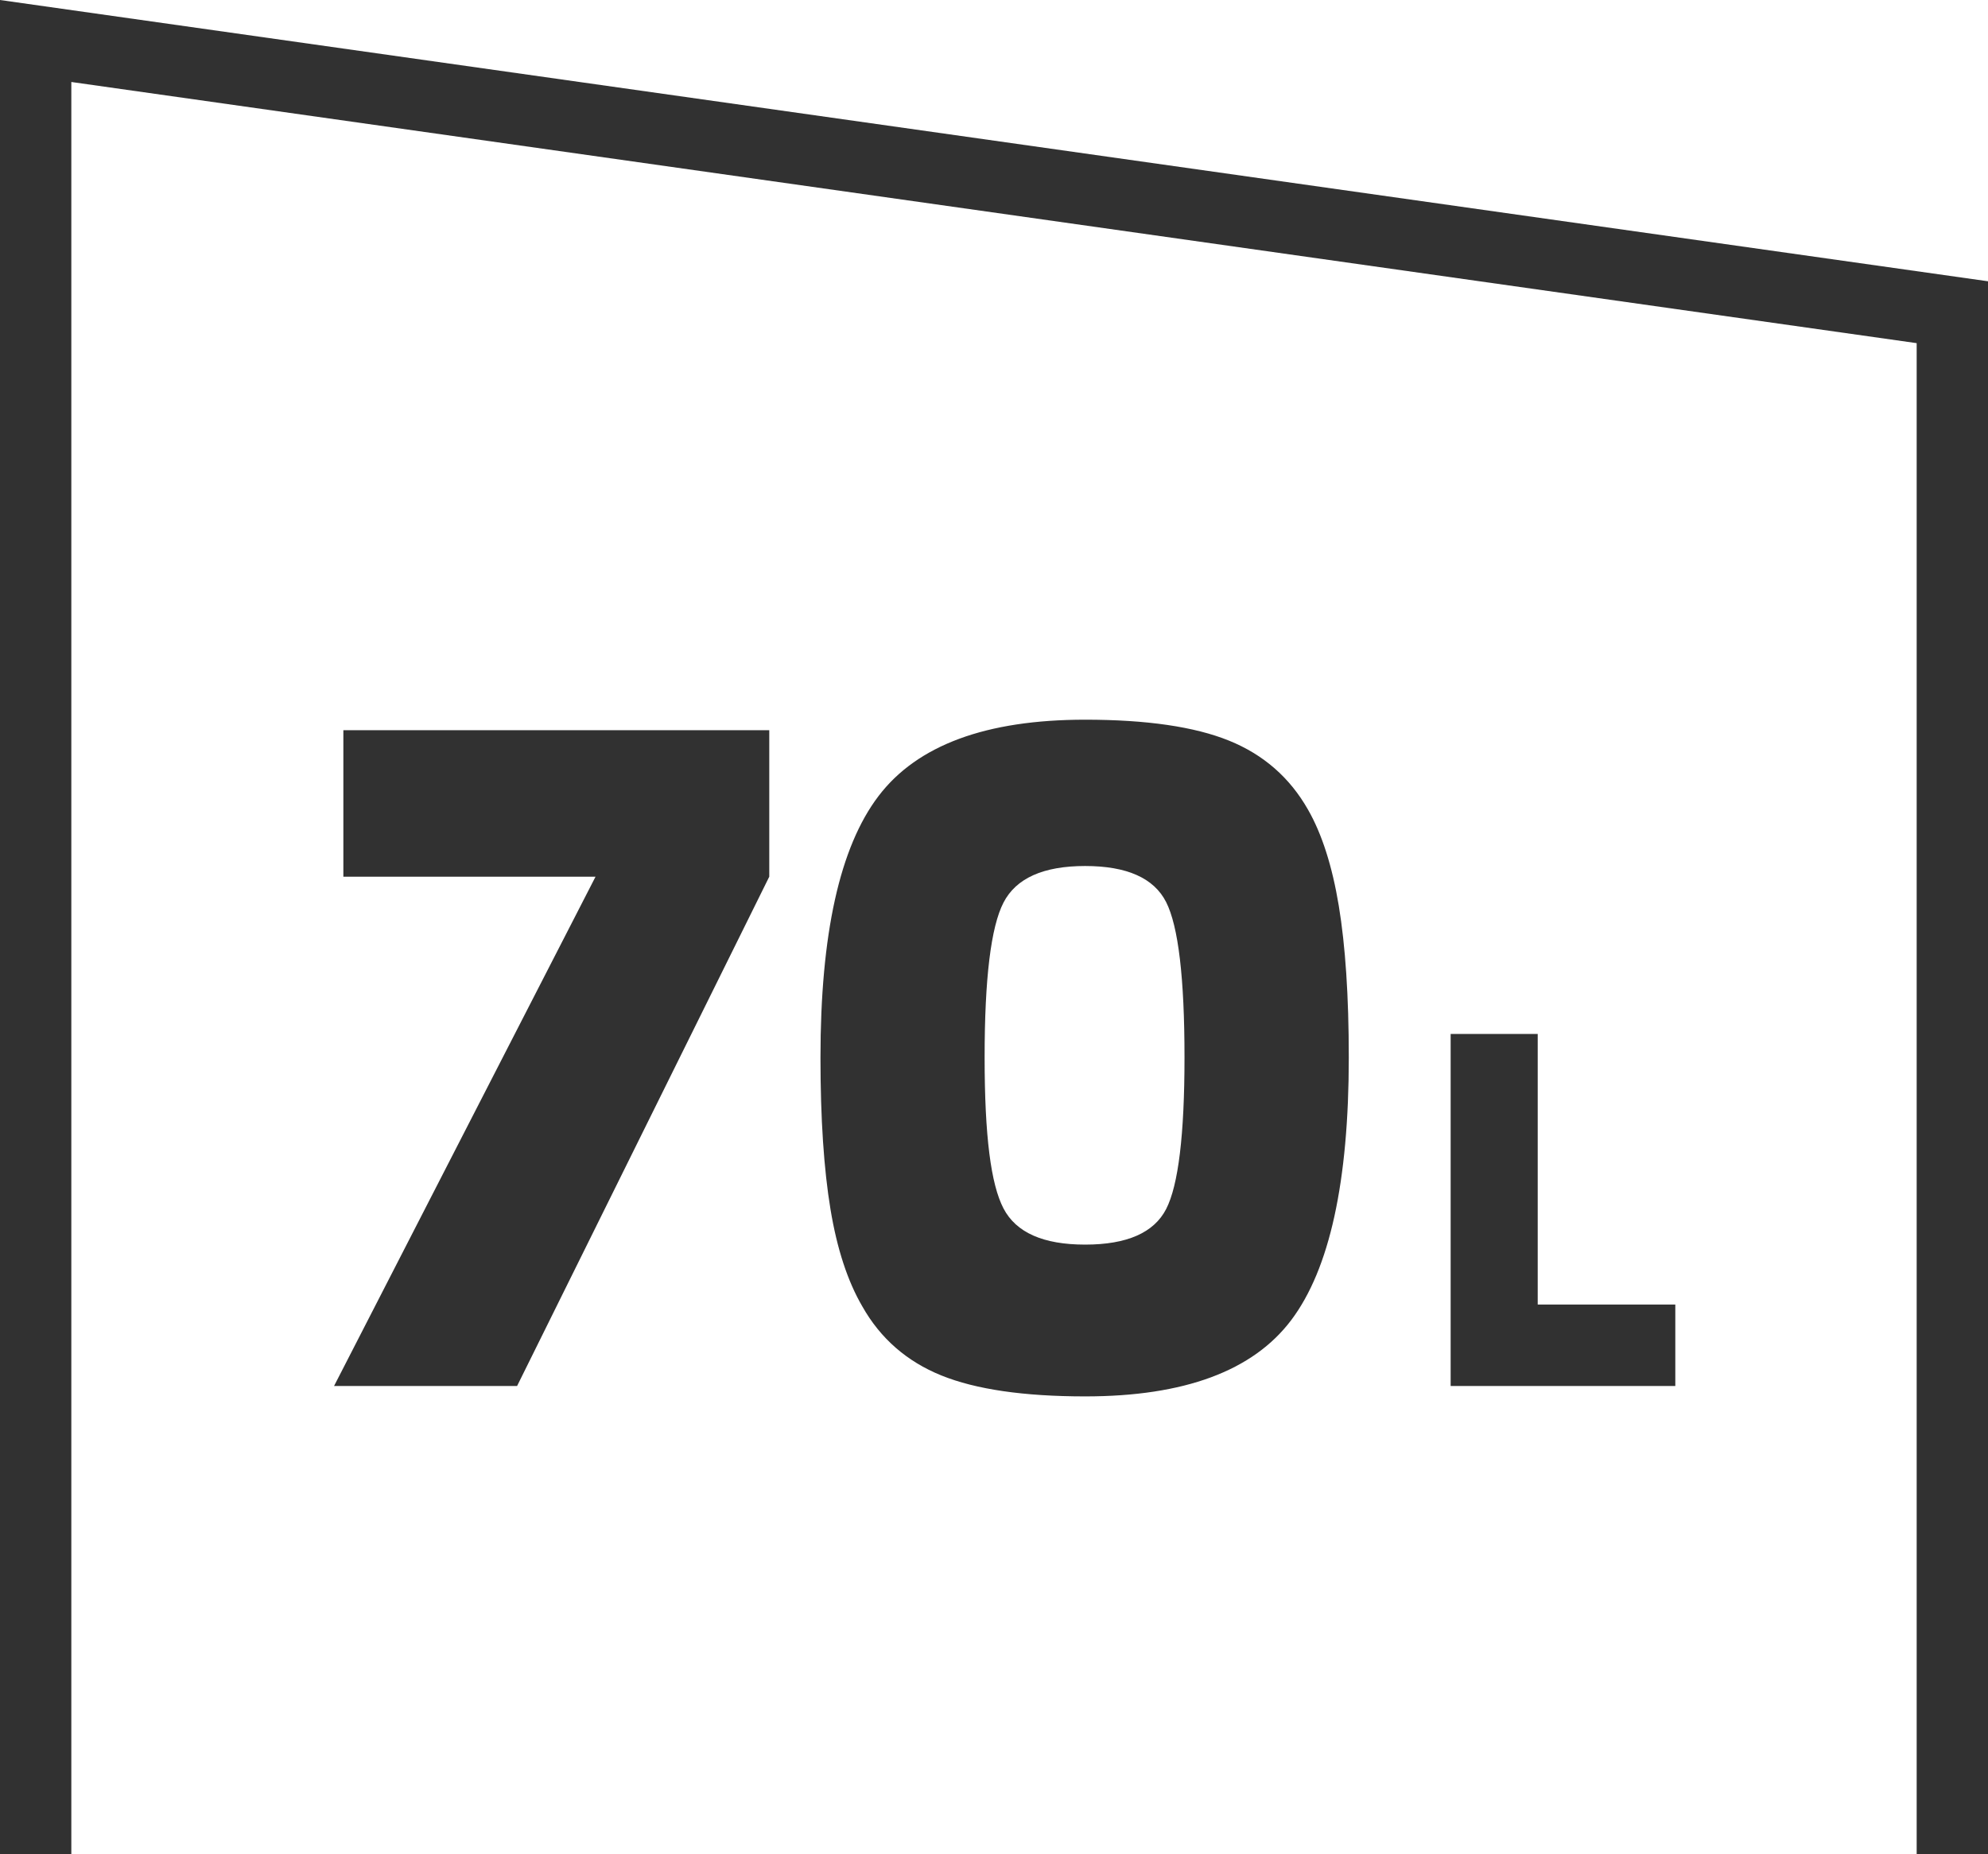 <svg xmlns="http://www.w3.org/2000/svg" id="Livello_2" data-name="Livello 2" viewBox="0 0 145.21 135.45"><defs><style>      .cls-1 {        fill: #313131;        stroke-width: 0px;      }    </style></defs><g id="Livello_1-2" data-name="Livello 1"><g><polygon class="cls-1" points="145.21 135.45 140 135.45 140 25.07 5.21 5.99 5.21 135.45 0 135.45 0 0 145.21 20.55 145.21 135.45"></polygon><g><g><path class="cls-1" d="M56.19,53.35v10.7l-18.42,37.21h-13.37l19.1-37.21h-18.42v-10.7h31.1Z"></path><path class="cls-1" d="M98.52,77.26c0,9.07-1.4,15.46-4.2,19.18-2.8,3.72-7.82,5.58-15.05,5.58-4.48,0-7.99-.51-10.51-1.53s-4.45-2.7-5.77-5.04c-1.07-1.83-1.85-4.2-2.33-7.11-.48-2.9-.73-6.6-.73-11.08,0-9.02,1.41-15.38,4.24-19.1,2.83-3.72,7.86-5.58,15.09-5.58,4.48,0,7.99.51,10.51,1.53,2.52,1.02,4.44,2.7,5.77,5.04,1.02,1.78,1.77,4.13,2.25,7.03.48,2.9.73,6.6.73,11.08ZM86.52,77.26c0-5.81-.45-9.59-1.34-11.35-.89-1.76-2.87-2.64-5.92-2.64s-5.04.89-5.96,2.67c-.92,1.78-1.38,5.55-1.38,11.31s.46,9.28,1.38,11.04c.92,1.76,2.9,2.64,5.96,2.64s5.03-.87,5.92-2.6c.89-1.73,1.34-5.43,1.34-11.08Z"></path></g><path class="cls-1" d="M122.37,95.31v5.95h-16.41v-25.72h6.36v19.77h10.05Z"></path></g></g></g></svg>